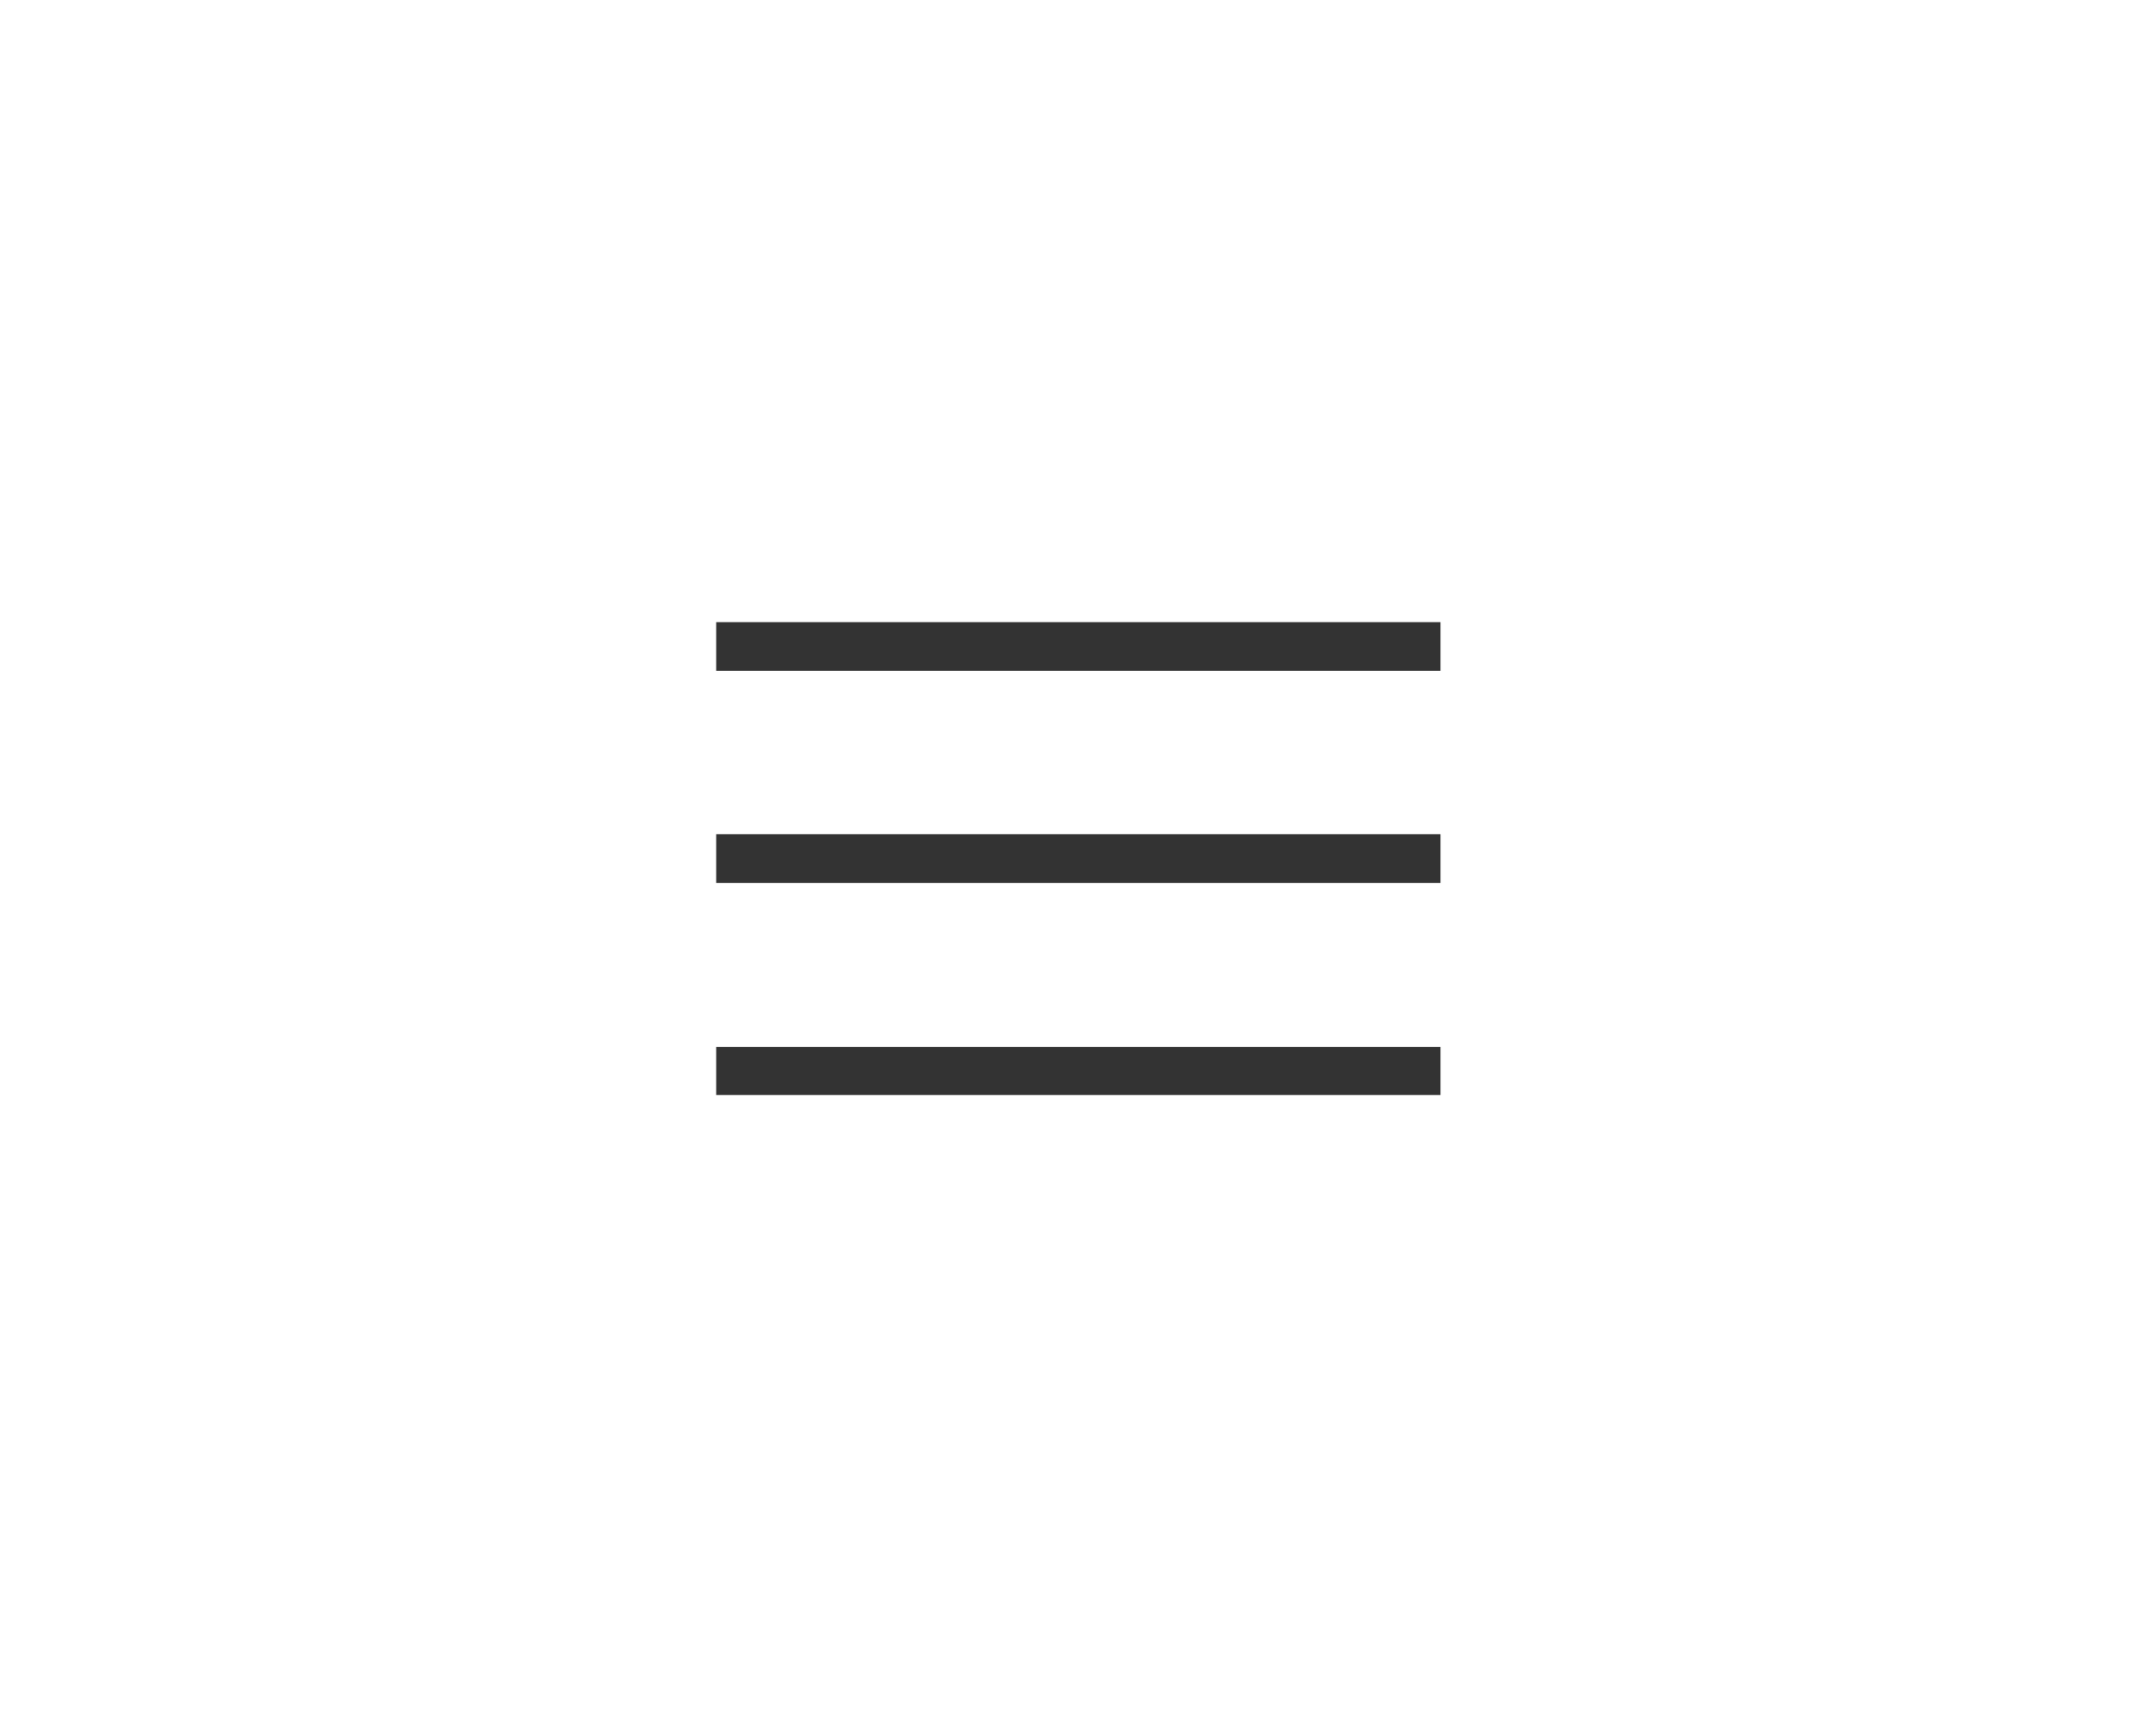 <?xml version="1.0" encoding="UTF-8"?> <!-- Generator: Adobe Illustrator 23.0.2, SVG Export Plug-In . SVG Version: 6.00 Build 0) --> <svg xmlns="http://www.w3.org/2000/svg" xmlns:xlink="http://www.w3.org/1999/xlink" id="Layer_1" x="0px" y="0px" viewBox="0 0 32.33 25.75" style="enable-background:new 0 0 32.33 25.75;" xml:space="preserve"> <style type="text/css"> .st0{display:none;} .st1{display:inline;fill:#FFFFFF;} .st2{fill:#333333;} </style> <g class="st0"> <path class="st1" d="M9.28,16.43V15.7h12.32v0.72H9.28z M9.28,13.24v-0.73h12.32v0.73H9.28z M9.28,10.05V9.33h12.32v0.73H9.28z"></path> </g> <path class="st2" d="M10.74,16.43V15.7h10.86v0.72H10.74z M10.74,13.24v-0.73h10.86v0.73H10.74z M10.74,10.05V9.33h10.86v0.73H10.74 z"></path> </svg> 